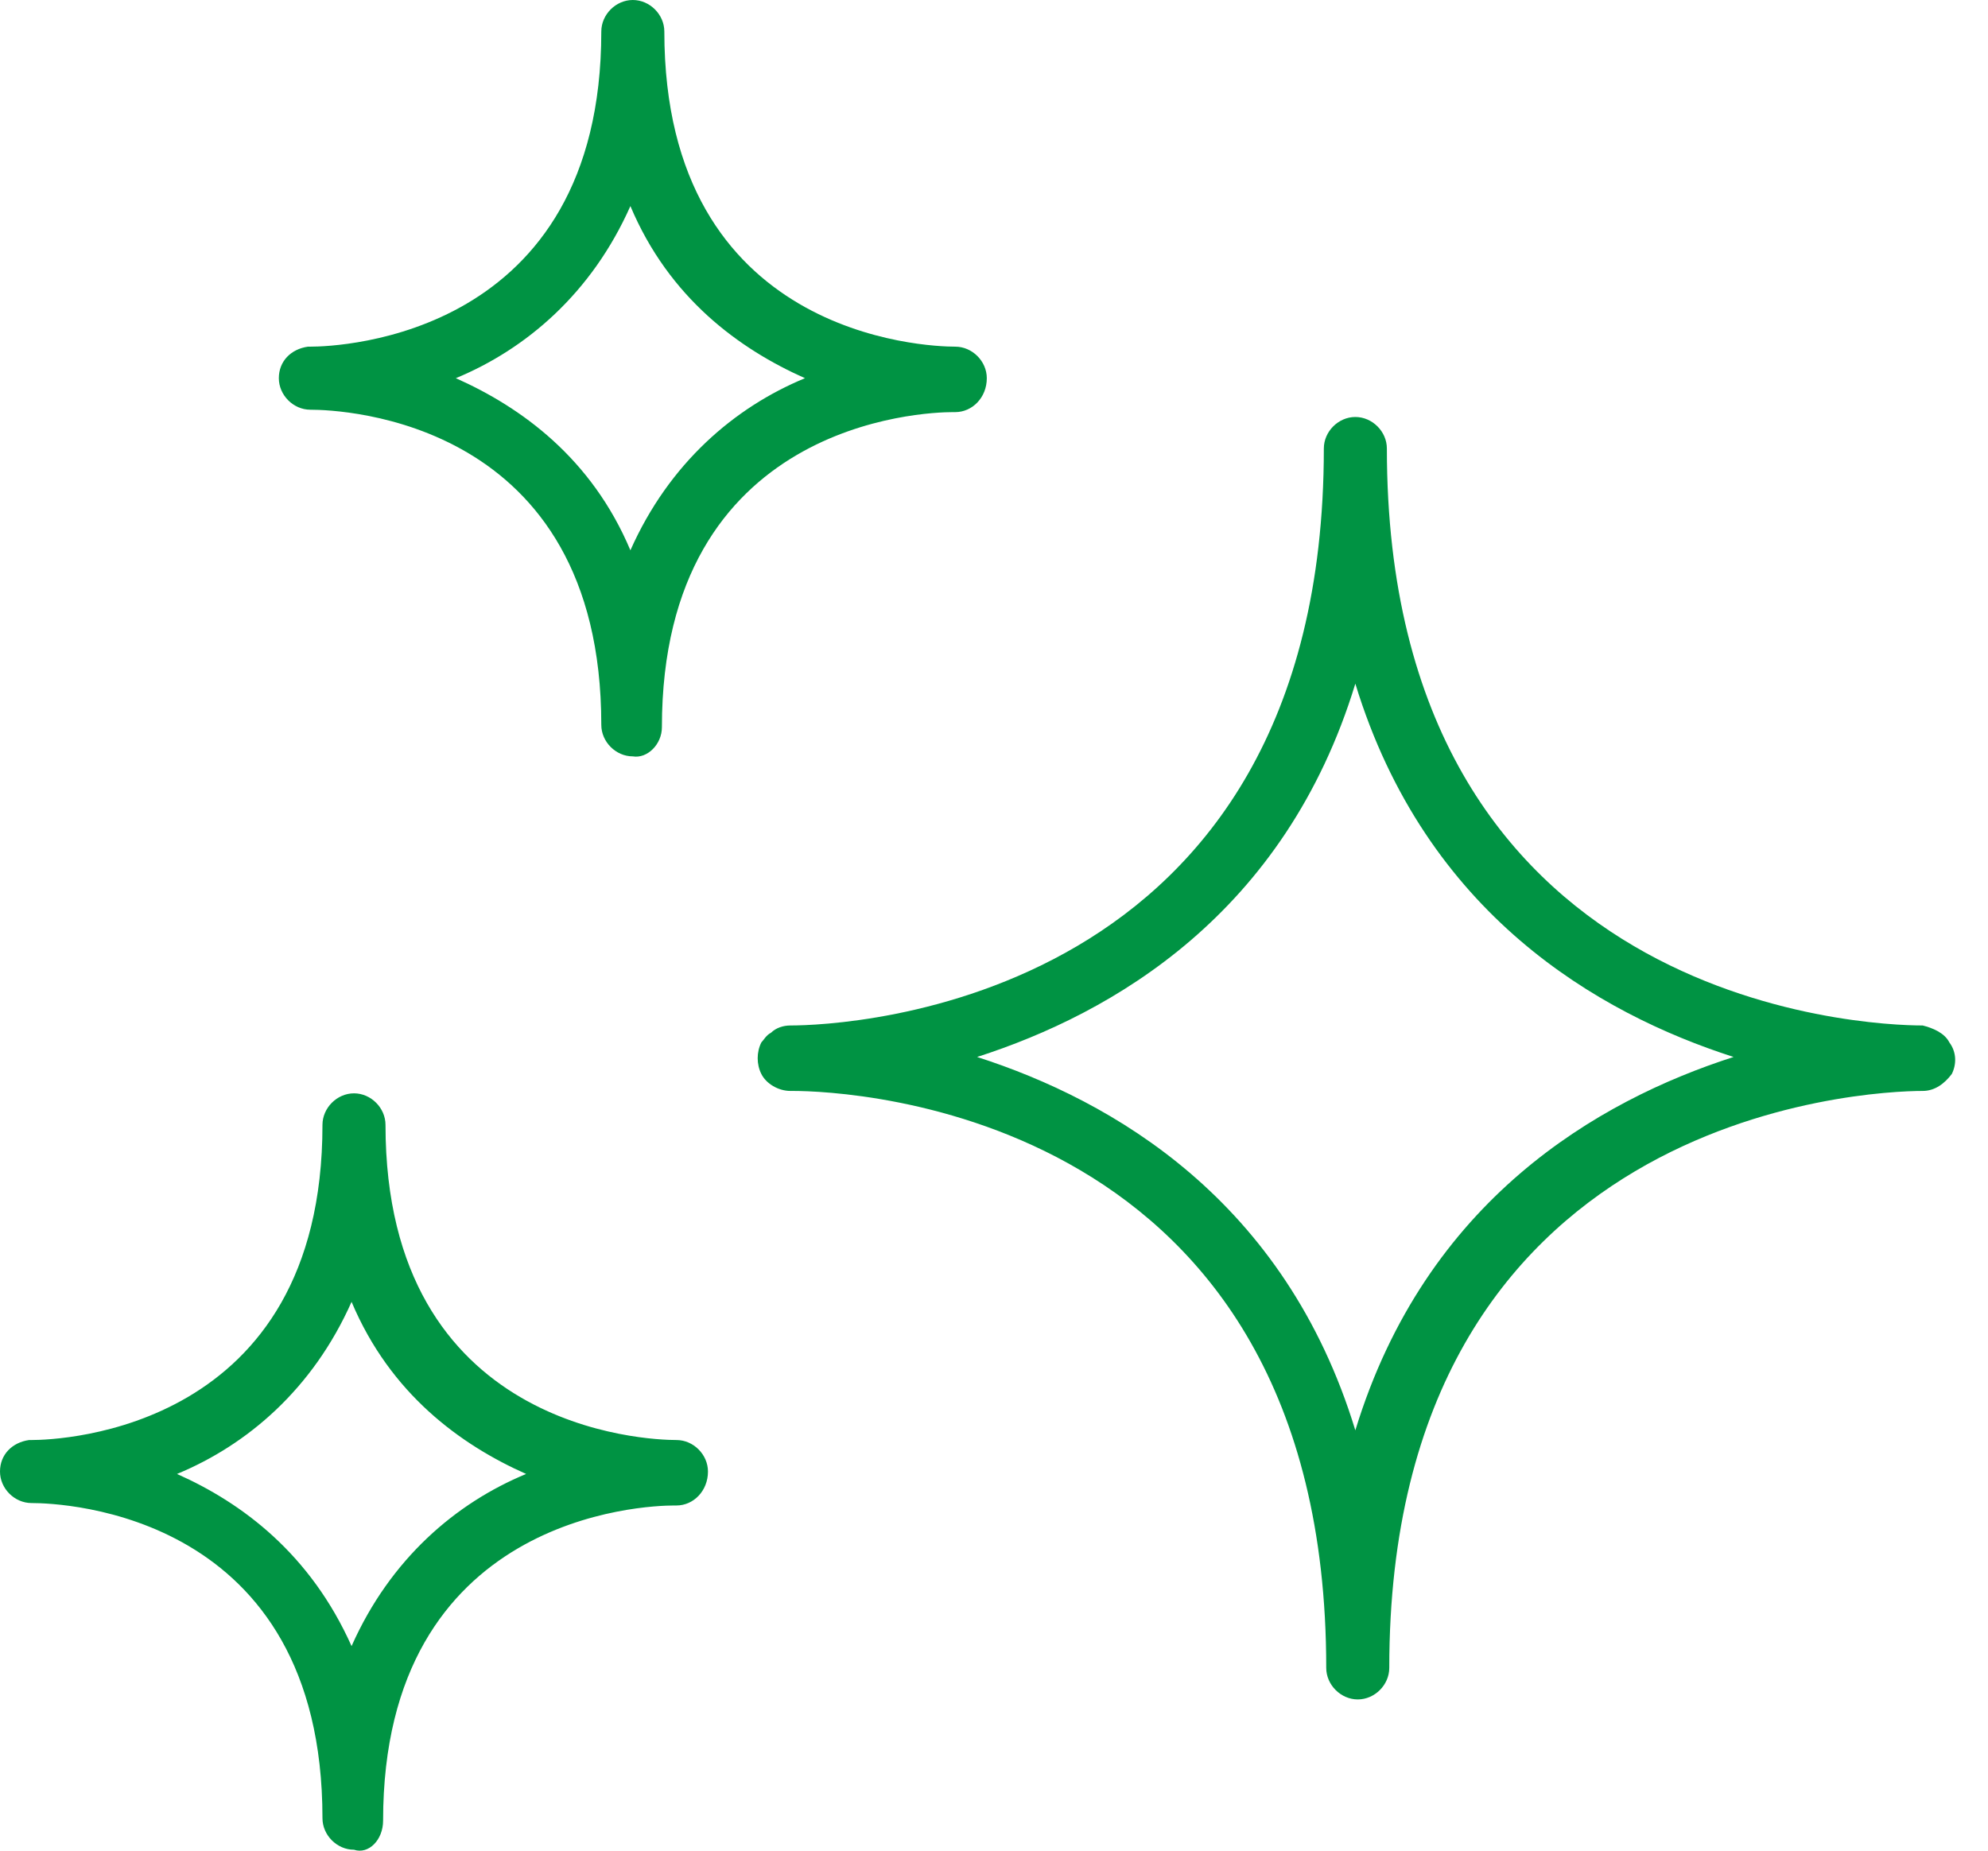 <?xml version="1.0" encoding="UTF-8"?> <svg xmlns="http://www.w3.org/2000/svg" width="58" height="54" viewBox="0 0 58 54" fill="none"><path fill-rule="evenodd" clip-rule="evenodd" d="M56.873 30.417C57.085 30.7 57.085 31.054 56.944 31.337C56.731 31.62 56.448 31.832 56.095 31.832C54.468 31.832 40.532 32.468 40.532 48.667C40.532 49.162 40.108 49.587 39.613 49.587C39.118 49.587 38.693 49.162 38.693 48.667C38.693 32.398 24.758 31.832 23.131 31.832H23.06C22.707 31.832 22.353 31.62 22.212 31.337C22.07 31.054 22.07 30.7 22.212 30.417C22.282 30.346 22.353 30.205 22.494 30.134C22.636 29.993 22.848 29.922 23.06 29.922C24.617 29.922 38.623 29.356 38.623 13.086C38.623 12.591 39.047 12.167 39.542 12.167C40.037 12.167 40.462 12.591 40.462 13.086C40.462 29.356 54.468 29.922 56.095 29.922C56.378 29.993 56.731 30.134 56.873 30.417ZM39.542 41.735C41.594 35.015 46.616 32.115 50.577 30.841C46.616 29.568 41.594 26.668 39.542 19.948C37.491 26.668 32.468 29.568 28.507 30.841C32.468 32.115 37.491 35.015 39.542 41.735ZM27.87 12.025H27.8C26.951 12.025 19.311 12.308 19.311 21.221C19.311 21.716 18.887 22.141 18.462 22.07C17.967 22.07 17.543 21.646 17.543 21.151C17.543 12.238 9.974 11.955 9.054 11.955C8.559 11.955 8.135 11.53 8.135 11.035C8.135 10.54 8.488 10.186 8.984 10.115H9.054C9.903 10.115 17.543 9.832 17.543 0.92C17.543 0.424 17.967 0 18.462 0C18.958 0 19.382 0.424 19.382 0.92C19.382 9.832 27.022 10.115 27.87 10.115C28.366 10.115 28.79 10.54 28.79 11.035C28.79 11.601 28.366 12.025 27.87 12.025ZM18.392 16.057C19.523 13.511 21.433 11.884 23.485 11.035C21.575 10.186 19.523 8.701 18.392 6.013C17.26 8.559 15.35 10.186 13.299 11.035C15.209 11.884 17.26 13.369 18.392 16.057ZM19.736 42.018C20.231 42.018 20.655 42.442 20.655 42.938C20.655 43.504 20.231 43.928 19.736 43.928H19.665C18.816 43.928 11.177 44.211 11.177 53.124C11.177 53.69 10.752 54.114 10.328 53.973C9.832 53.973 9.408 53.548 9.408 53.053C9.408 44.14 1.839 43.857 0.92 43.857C0.424 43.857 0 43.433 0 42.938C0 42.442 0.354 42.089 0.849 42.018H0.92C1.768 42.018 9.408 41.735 9.408 32.822C9.408 32.327 9.832 31.902 10.328 31.902C10.823 31.902 11.247 32.327 11.247 32.822C11.247 41.735 18.887 42.018 19.736 42.018ZM10.257 48.031C11.389 45.484 13.299 43.857 15.35 43.008C13.44 42.159 11.389 40.674 10.257 37.986C9.125 40.532 7.215 42.159 5.164 43.008C7.074 43.857 9.054 45.343 10.257 48.031Z" fill="#009343"></path></svg> 